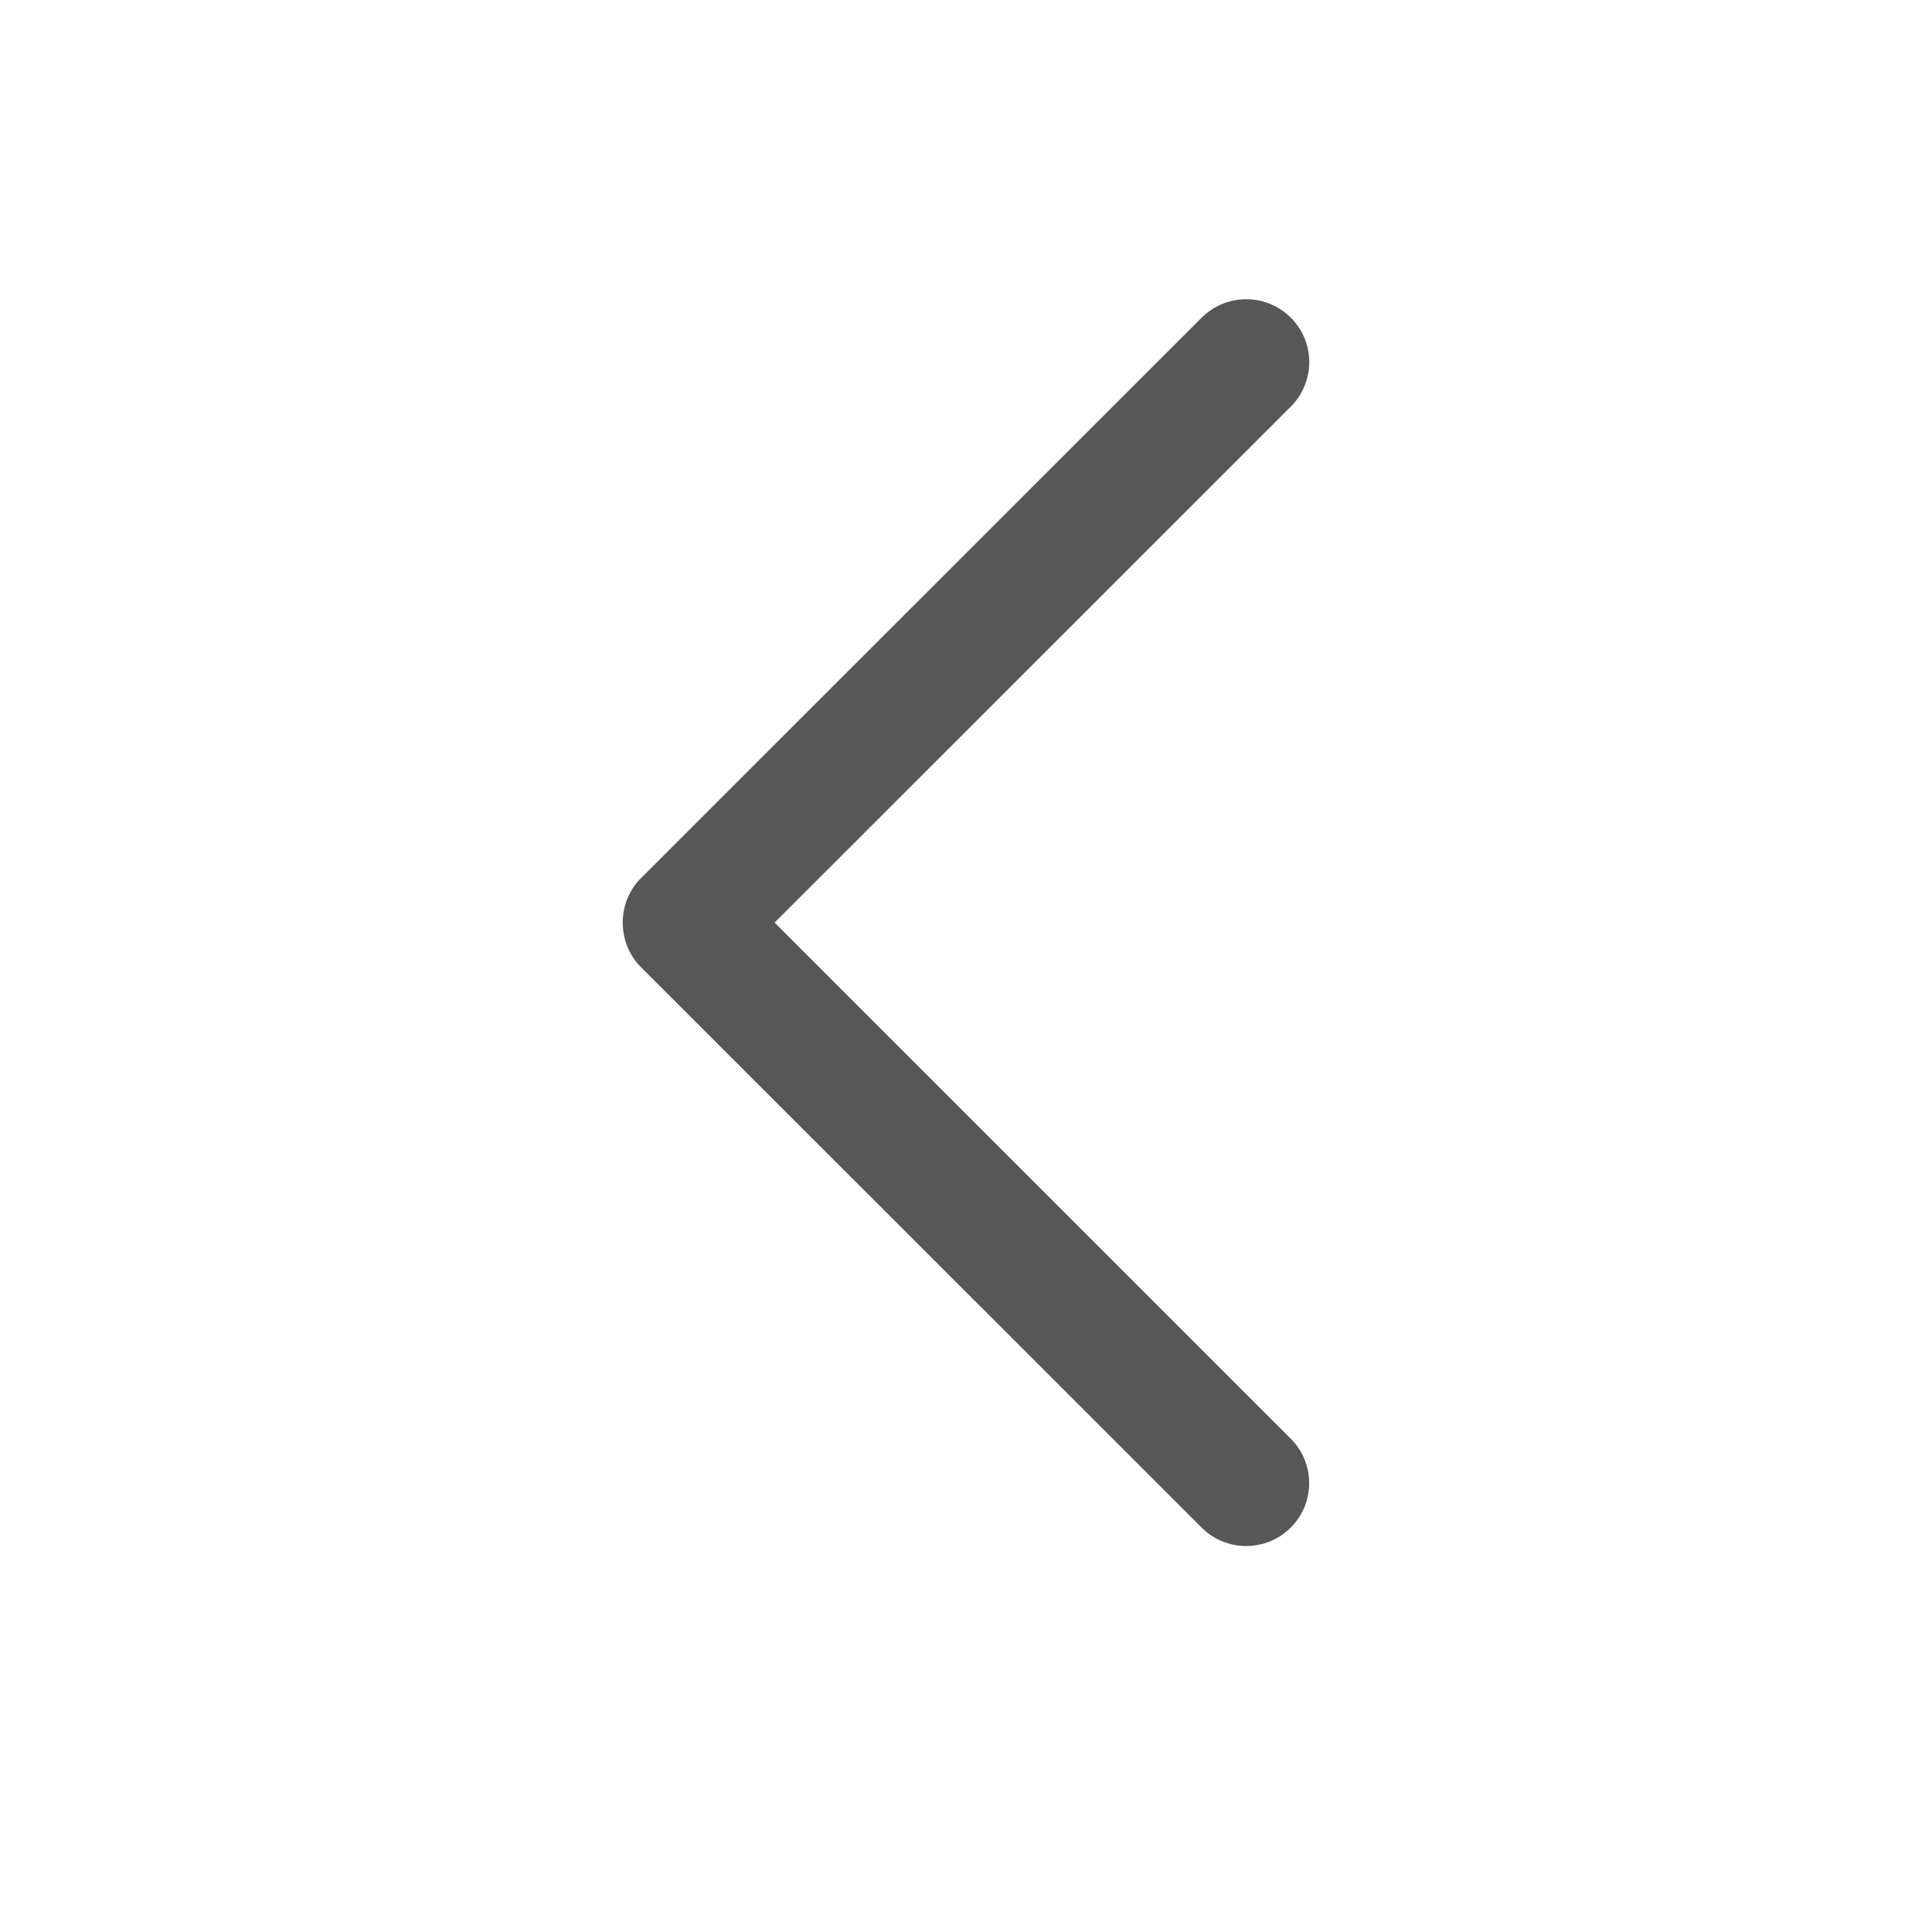 <?xml version="1.0" encoding="utf-8"?>
<!-- Generator: Adobe Illustrator 16.0.0, SVG Export Plug-In . SVG Version: 6.00 Build 0)  -->
<!DOCTYPE svg PUBLIC "-//W3C//DTD SVG 1.1//EN" "http://www.w3.org/Graphics/SVG/1.1/DTD/svg11.dtd">
<svg version="1.1" id="Слой_1" xmlns="http://www.w3.org/2000/svg" xmlns:xlink="http://www.w3.org/1999/xlink" x="0px" y="0px"
	 width="200px" height="200px" viewBox="0 0 200 200" enable-background="new 0 0 200 200" xml:space="preserve">
<path id="Chevron_Right" fill="#575756" d="M66.352,90.907l58.043-58.021c2.552-2.546,6.672-2.546,9.229,0
	c2.546,2.541,2.546,6.661,0,9.207L80.187,95.507l53.426,53.42c2.551,2.546,2.551,6.666,0,9.212c-2.546,2.541-6.677,2.541-9.218,0
	l-58.048-58.021C63.839,97.605,63.839,93.415,66.352,90.907z"/>
</svg>
